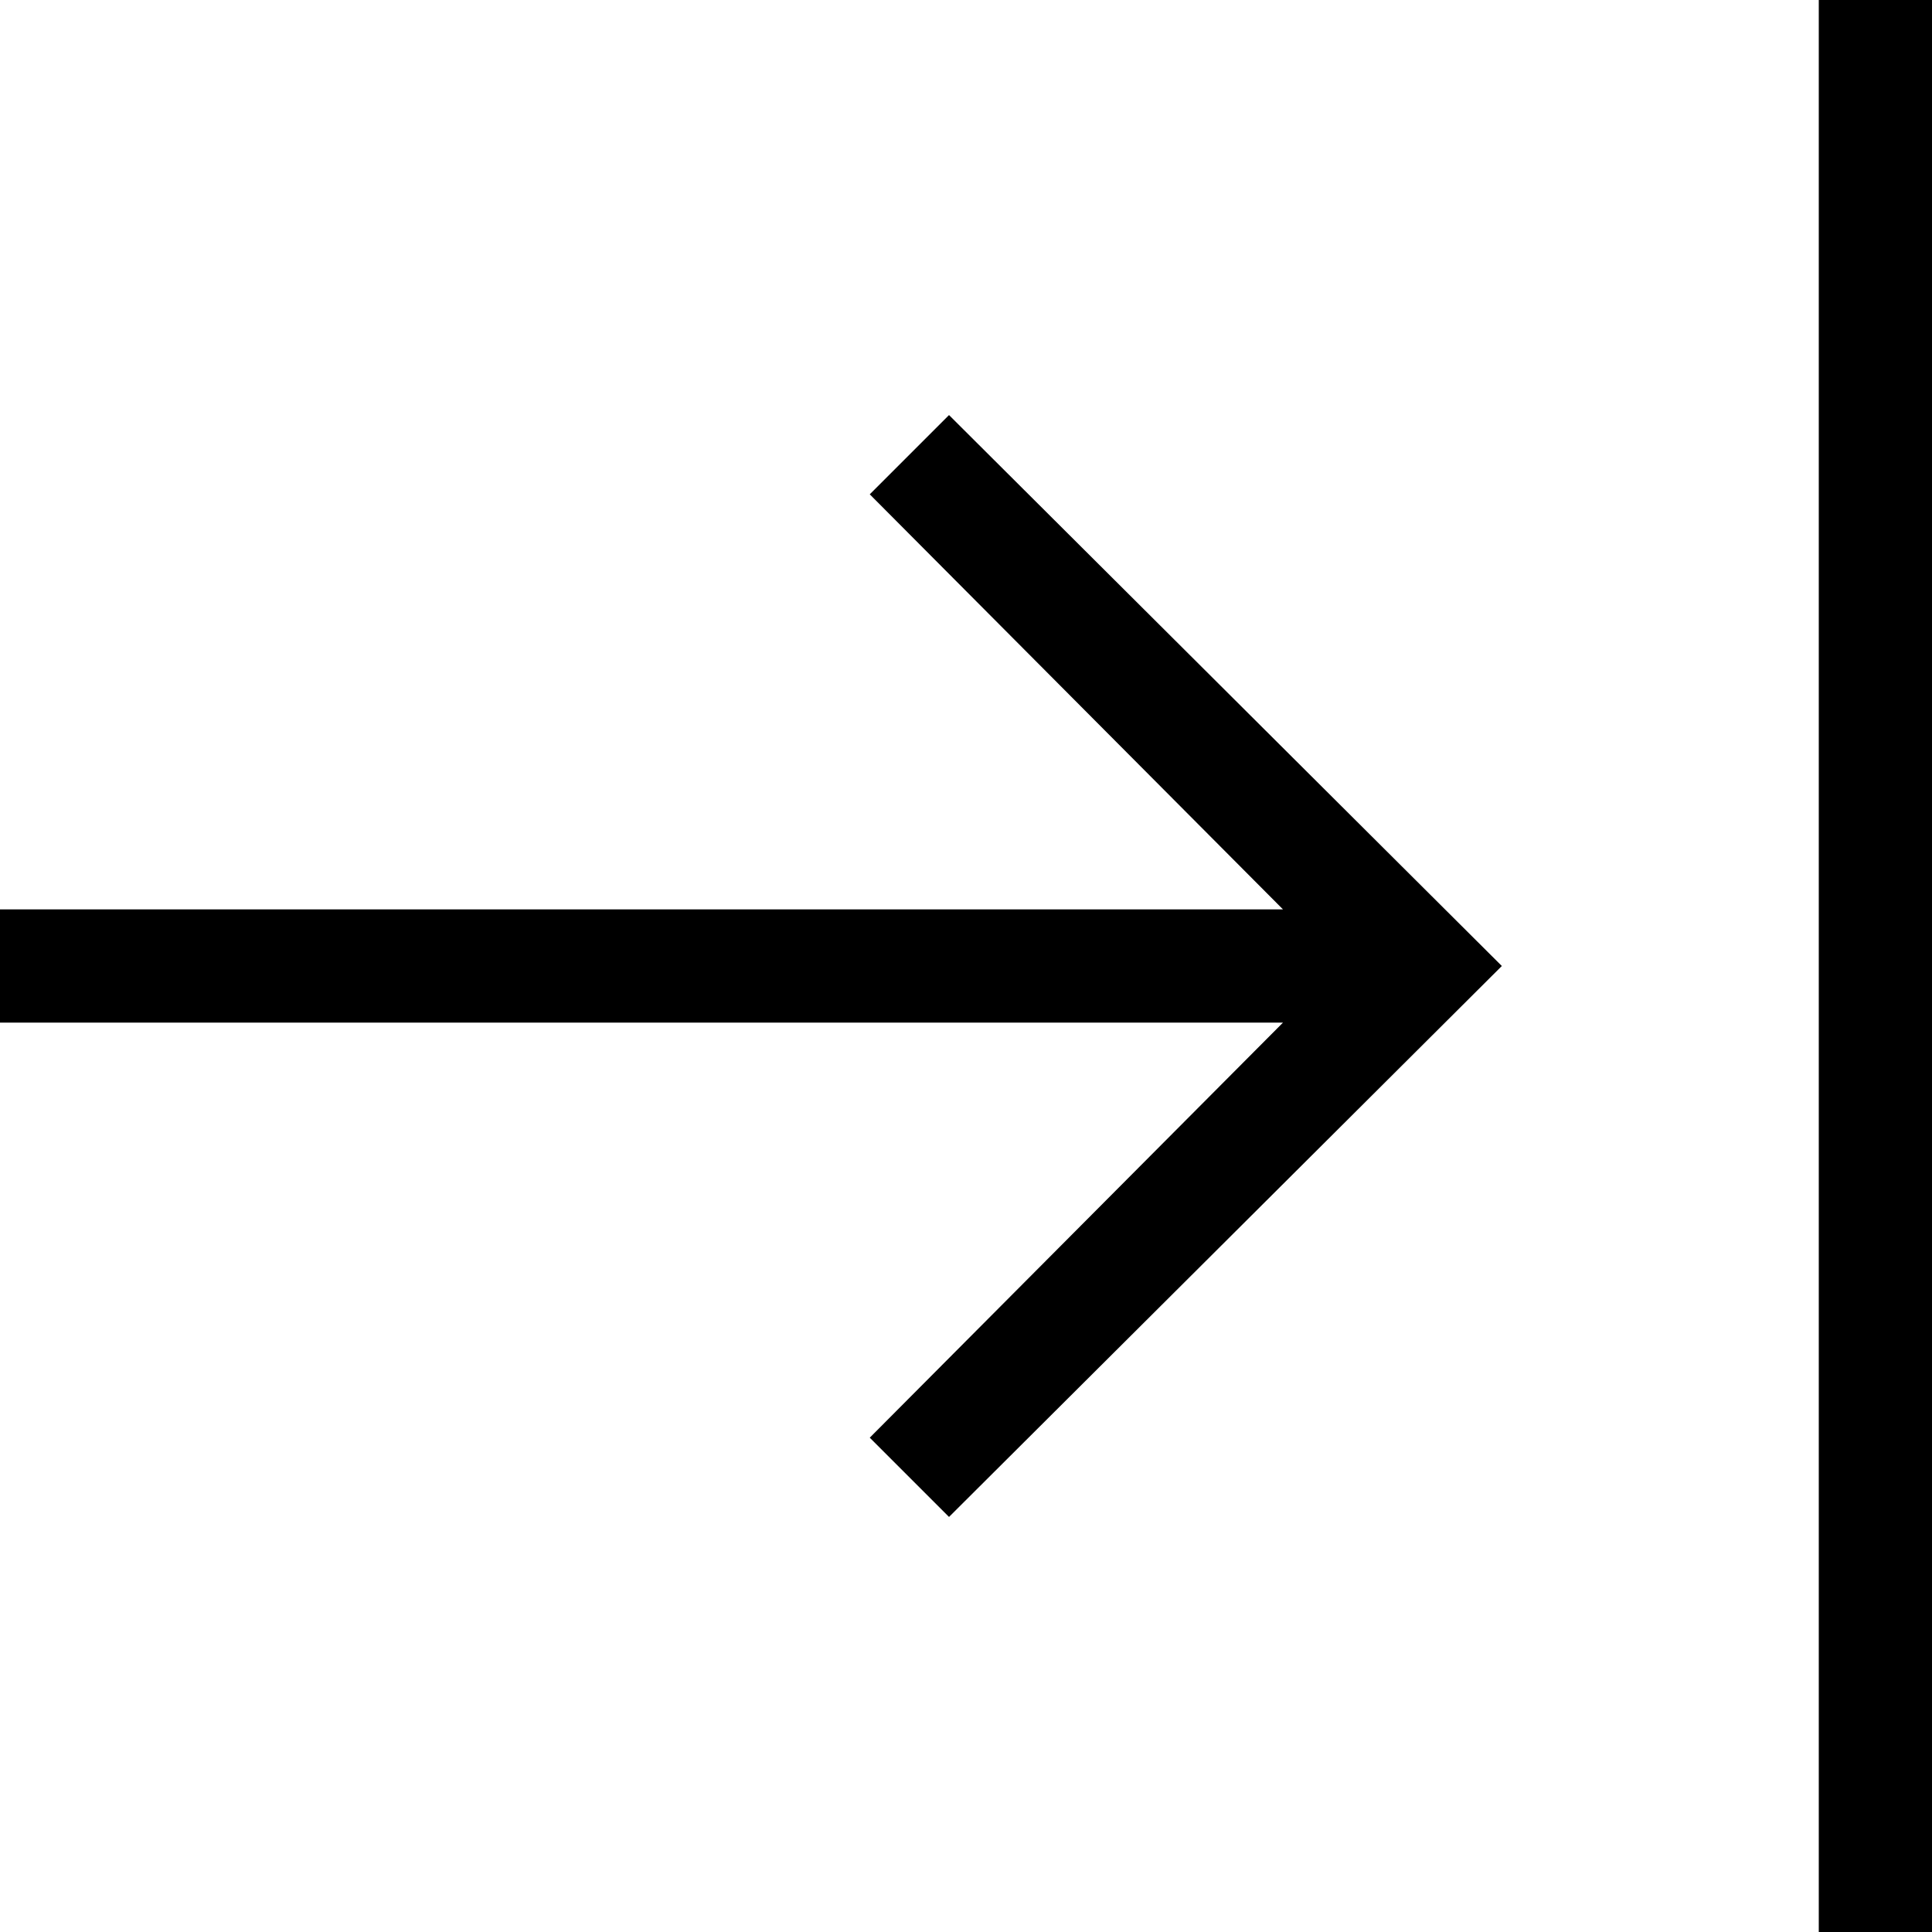 <?xml version="1.0" encoding="UTF-8"?>
<svg width="43px" height="43px" viewBox="0 0 43 43" version="1.1" xmlns="http://www.w3.org/2000/svg" xmlns:xlink="http://www.w3.org/1999/xlink">
    <!-- Generator: Sketch 52.5 (67469) - http://www.bohemiancoding.com/sketch -->
    <title></title>
    <desc>Created with Sketch.</desc>
    <g id="Page-2" stroke="none" stroke-width="1" fill="none" fill-rule="evenodd">
        <path d="M21.122,9.238 L33.426,21.5 L21.122,33.762 L19.358,31.998 L28.555,22.76 L0,22.76 L0,20.24 L28.555,20.24 L19.358,11.002 L21.122,9.238 Z M43,0 L43,43 L40.48,43 L40.48,0 L43,0 Z" id="" fill="#000000"></path>
    </g>
</svg>